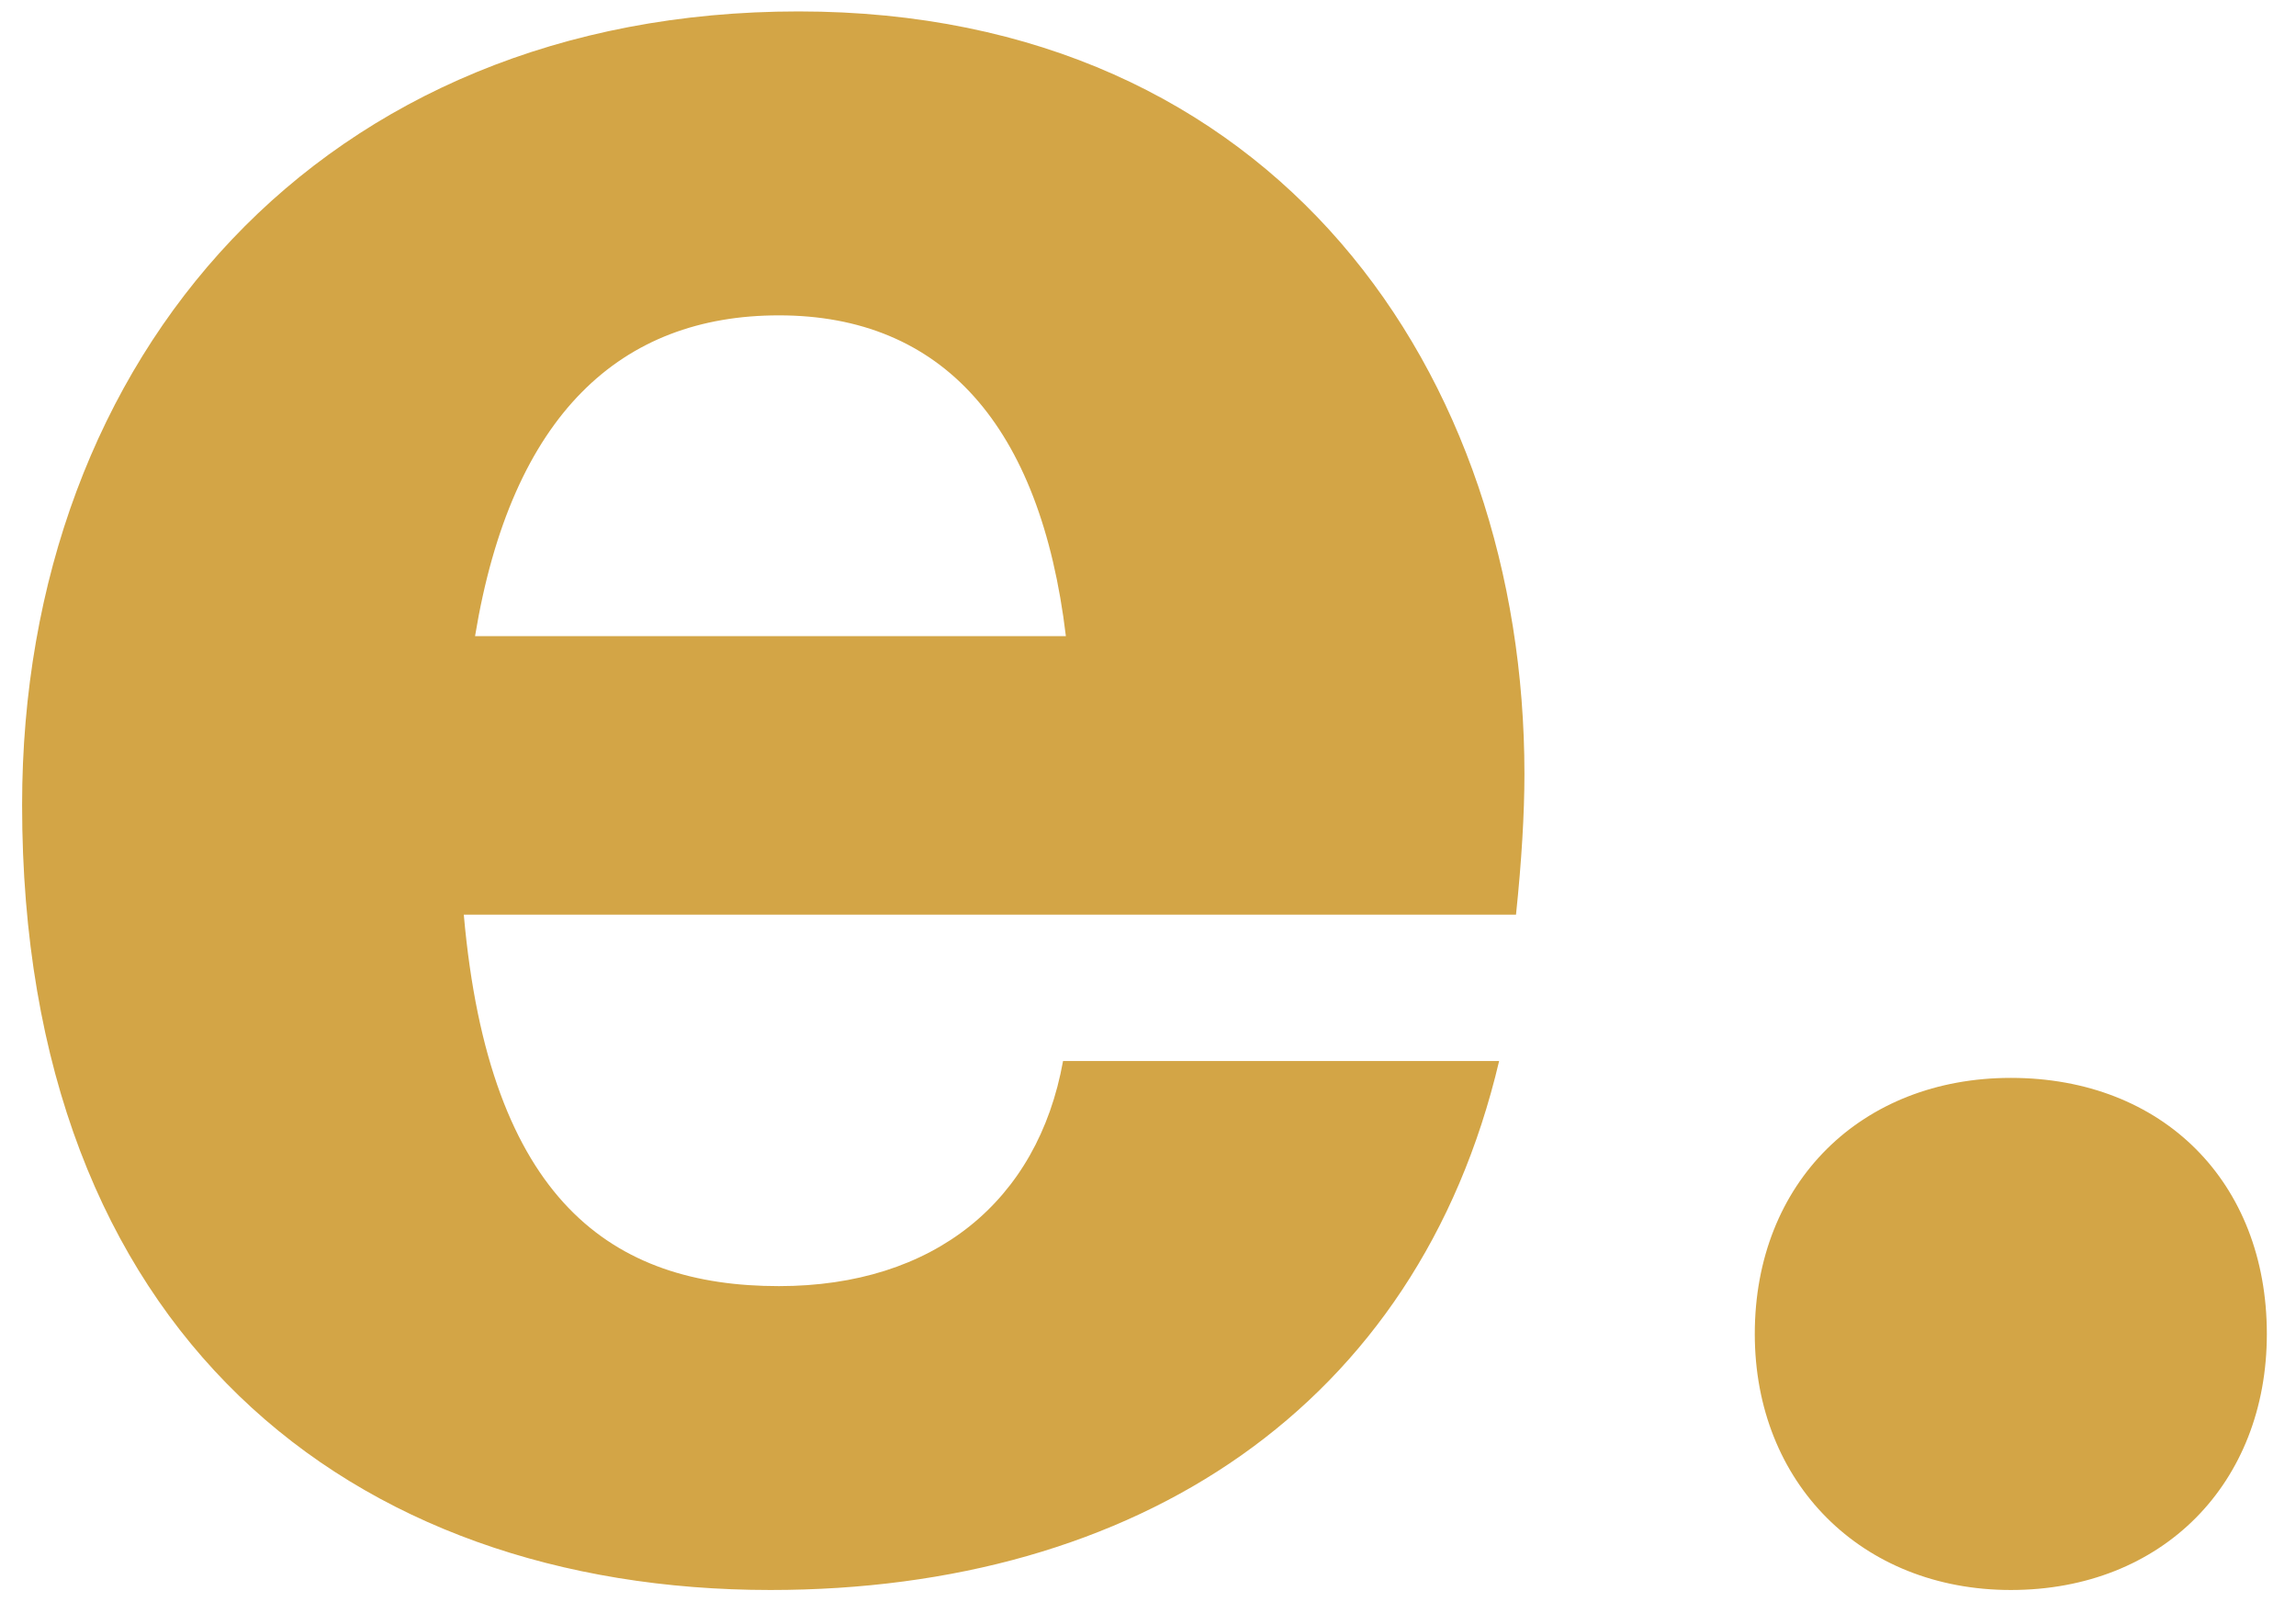 <svg width="43" height="30" viewBox="0 0 43 30" fill="none" xmlns="http://www.w3.org/2000/svg">
<path d="M28.55 14.493C28.55 15.23 28.497 16.126 28.392 17.127H8.686C9.161 22.501 11.479 24.082 14.588 24.082C17.485 24.082 19.435 22.501 19.909 19.867H28.076C26.548 26.348 21.279 29.772 14.429 29.772C6.579 29.772 0.414 24.978 0.414 15.072C0.414 6.642 6.052 0.214 14.956 0.214C23.913 0.214 28.55 7.011 28.55 14.493ZM14.588 5.905C11.637 5.905 9.582 7.749 8.897 11.911H19.962C19.488 7.959 17.643 5.905 14.588 5.905ZM37.659 20.183C40.504 20.183 42.454 22.133 42.454 24.978C42.454 27.77 40.504 29.772 37.659 29.772C34.867 29.772 32.864 27.77 32.864 24.978C32.864 22.133 34.867 20.183 37.659 20.183Z" fill="#D3A546"/>
</svg>
